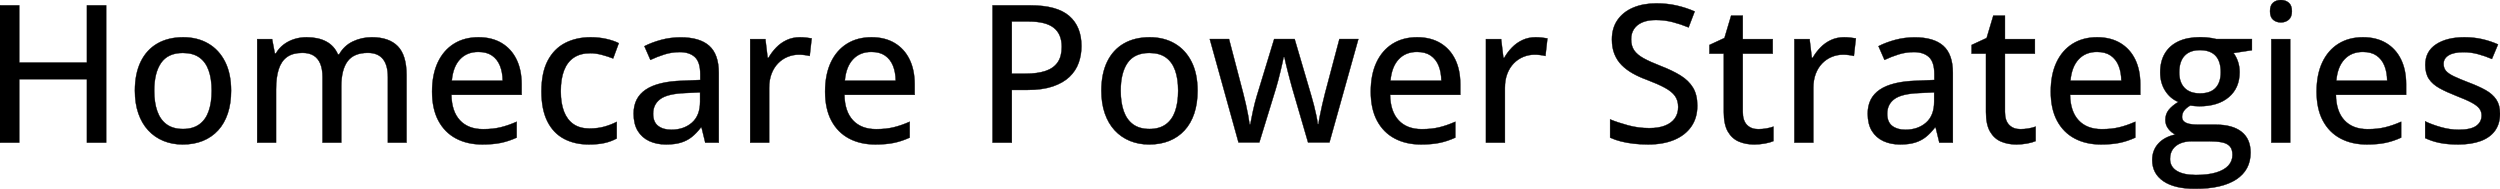 <svg width="6502.199" height="490.971" viewBox="0 0 6502.199 490.971" xmlns="http://www.w3.org/2000/svg"><g id="svgGroup" stroke-linecap="round" fill-rule="evenodd" font-size="9pt" stroke="#000000" stroke-width="0.25mm" fill="#000000" style="stroke:#000000;stroke-width:0.25mm;fill:#000000"><path d="M 3457.764 370.363 L 3402.1 370.363 L 3361.084 229.738 Q 3358.398 220.216 3355.347 208.742 Q 3352.295 197.267 3349.365 185.792 Q 3346.436 174.318 3344.116 164.43 Q 3341.797 154.542 3340.576 148.439 L 3338.623 148.439 Q 3337.402 154.542 3335.205 164.43 Q 3333.008 174.318 3330.2 185.915 Q 3327.393 197.511 3324.341 209.23 Q 3321.289 220.949 3318.359 230.47 L 3275.391 370.363 L 3221.191 370.363 L 3146.484 101.564 L 3196.533 101.564 L 3233.398 242.433 Q 3237.061 256.593 3240.479 271.73 Q 3243.896 286.867 3246.338 300.294 Q 3248.779 313.722 3250 323.244 L 3251.953 323.244 Q 3253.174 316.896 3255.005 307.497 Q 3256.836 298.097 3259.033 287.721 Q 3261.23 277.345 3263.794 267.58 Q 3266.357 257.814 3268.555 250.49 L 3313.965 101.564 L 3367.188 101.564 L 3410.889 250.246 Q 3414.063 260.988 3417.48 274.293 Q 3420.898 287.599 3423.584 300.539 Q 3426.27 313.478 3427.246 322.755 L 3429.199 322.755 Q 3430.176 314.455 3432.861 301.271 Q 3435.547 288.087 3438.965 272.584 Q 3442.383 257.082 3446.289 242.433 L 3483.643 101.564 L 3532.959 101.564 L 3457.764 370.363 Z M 1057.373 194.826 L 1057.373 370.851 L 1008.789 370.851 L 1008.789 200.929 Q 1008.789 169.191 995.728 153.322 Q 982.666 137.453 956.787 137.453 Q 920.166 137.453 903.931 159.547 Q 887.695 181.642 887.695 224.367 L 887.695 370.851 L 838.867 370.851 L 838.867 200.929 Q 838.867 179.689 833.008 165.651 Q 827.148 151.613 815.674 144.533 Q 804.199 137.453 786.621 137.453 Q 761.475 137.453 746.46 148.317 Q 731.445 159.181 724.731 180.421 Q 718.018 201.662 718.018 232.423 L 718.018 370.851 L 668.945 370.851 L 668.945 101.808 L 707.764 101.808 L 714.844 138.917 L 717.529 138.917 Q 725.586 125.001 737.915 115.724 Q 750.244 106.447 765.381 101.686 Q 780.518 96.925 797.363 96.925 Q 827.637 96.925 848.389 107.912 Q 869.141 118.898 878.906 141.359 L 882.08 141.359 Q 895.02 118.654 917.847 107.79 Q 940.674 96.925 967.041 96.925 Q 1011.719 96.925 1034.546 120.241 Q 1057.373 143.556 1057.373 194.826 Z M 276.123 13.917 L 276.123 370.851 L 226.074 370.851 L 226.074 206.056 L 50.049 206.056 L 50.049 370.851 L 0 370.851 L 0 13.917 L 50.049 13.917 L 50.049 162.843 L 226.074 162.843 L 226.074 13.917 L 276.123 13.917 Z M 4187.744 357.912 L 4187.744 310.548 Q 4208.008 318.849 4234.619 326.051 Q 4261.23 333.253 4289.551 333.253 Q 4314.209 333.253 4330.933 326.54 Q 4347.656 319.826 4356.201 307.619 Q 4364.746 295.412 4364.746 278.322 Q 4364.746 261.232 4356.445 249.635 Q 4348.145 238.039 4330.2 228.273 Q 4312.256 218.507 4283.203 207.521 Q 4262.939 200.197 4246.338 190.797 Q 4229.736 181.398 4217.651 169.191 Q 4205.566 156.984 4198.975 140.504 Q 4192.383 124.025 4192.383 102.541 Q 4192.383 72.999 4206.909 52.003 Q 4221.436 31.007 4247.559 19.899 Q 4273.682 8.791 4308.105 8.791 Q 4336.426 8.791 4360.962 14.406 Q 4385.498 20.021 4407.715 29.787 L 4391.846 71.291 Q 4371.094 62.746 4350.098 57.374 Q 4329.102 52.003 4306.641 52.003 Q 4285.889 52.003 4271.606 58.107 Q 4257.324 64.21 4249.878 75.441 Q 4242.432 86.671 4242.432 102.052 Q 4242.432 119.386 4250.244 130.861 Q 4258.057 142.335 4274.902 151.613 Q 4291.748 160.89 4318.848 171.388 Q 4349.365 183.107 4370.728 196.291 Q 4392.09 209.474 4403.32 228.029 Q 4414.551 246.583 4414.551 274.904 Q 4414.551 306.642 4398.804 329.225 Q 4383.057 351.808 4354.492 363.771 Q 4325.928 375.734 4286.621 375.734 Q 4266.846 375.734 4248.901 373.659 Q 4230.957 371.583 4215.576 367.677 Q 4200.195 363.771 4187.744 357.912 Z M 5764.16 101.564 L 5856.934 101.564 L 5856.934 130.617 L 5809.082 137.941 Q 5816.162 147.218 5820.557 159.914 Q 5824.951 172.609 5824.951 187.746 Q 5824.951 228.761 5796.997 252.565 Q 5769.043 276.369 5719.727 276.369 Q 5708.252 276.124 5696.533 274.416 Q 5686.035 280.519 5680.664 287.721 Q 5675.293 294.923 5675.293 304.201 Q 5675.293 311.281 5680.054 315.675 Q 5684.814 320.07 5693.848 322.145 Q 5702.881 324.22 5715.82 324.22 L 5762.695 324.22 Q 5806.641 324.22 5830.078 342.775 Q 5853.516 361.33 5853.516 396.974 Q 5853.516 442.14 5816.406 466.554 Q 5779.297 490.968 5709.473 490.968 Q 5655.518 490.968 5626.587 471.193 Q 5597.656 451.417 5597.656 416.017 Q 5597.656 390.871 5613.525 373.415 Q 5629.395 355.958 5657.959 349.855 Q 5647.217 344.972 5639.526 334.84 Q 5631.836 324.708 5631.836 312.013 Q 5631.836 297.121 5640.259 286.256 Q 5648.682 275.392 5665.527 265.138 Q 5644.287 256.349 5631.348 235.963 Q 5618.408 215.578 5618.408 188.234 Q 5618.408 159.181 5630.737 138.673 Q 5643.066 118.166 5666.26 107.423 Q 5689.453 96.681 5722.656 96.681 Q 5729.98 96.681 5737.793 97.291 Q 5745.605 97.902 5752.686 99.123 Q 5759.766 100.343 5764.16 101.564 Z M 6307.617 359.132 L 6307.617 315.675 Q 6325.439 324.22 6348.877 330.812 Q 6372.314 337.404 6394.775 337.404 Q 6426.27 337.404 6440.308 327.394 Q 6454.346 317.384 6454.346 300.294 Q 6454.346 290.285 6448.73 282.594 Q 6443.115 274.904 6429.077 267.213 Q 6415.039 259.523 6388.916 249.513 Q 6363.281 239.503 6345.093 229.494 Q 6326.904 219.484 6317.383 205.324 Q 6307.861 191.164 6307.861 168.703 Q 6307.861 133.791 6335.815 115.358 Q 6363.77 96.925 6409.668 96.925 Q 6434.082 96.925 6455.688 101.808 Q 6477.295 106.691 6497.07 115.48 L 6481.201 153.322 Q 6463.623 145.753 6445.068 140.749 Q 6426.514 135.744 6407.227 135.744 Q 6382.08 135.744 6368.774 143.8 Q 6355.469 151.857 6355.469 166.017 Q 6355.469 177.003 6361.694 184.328 Q 6367.92 191.652 6382.568 198.61 Q 6397.217 205.568 6422.119 215.089 Q 6446.777 224.367 6464.722 234.376 Q 6482.666 244.386 6492.432 258.791 Q 6502.197 273.195 6502.197 295.656 Q 6502.197 321.779 6489.38 339.723 Q 6476.563 357.667 6452.148 366.701 Q 6427.734 375.734 6393.555 375.734 Q 6365.234 375.734 6344.727 371.461 Q 6324.219 367.189 6307.617 359.132 Z M 1869.385 188.966 L 1869.385 370.851 L 1834.229 370.851 L 1824.707 331.789 L 1822.754 331.789 Q 1811.523 346.437 1799.316 356.203 Q 1787.109 365.968 1771.118 370.851 Q 1755.127 375.734 1732.178 375.734 Q 1707.764 375.734 1688.721 366.945 Q 1669.678 358.156 1658.813 340.456 Q 1647.949 322.755 1647.949 295.412 Q 1647.949 254.396 1679.443 233.156 Q 1710.938 211.916 1774.902 209.962 L 1821.289 208.009 L 1821.289 192.873 Q 1821.289 161.378 1807.251 148.439 Q 1793.213 135.499 1768.066 135.499 Q 1747.314 135.499 1728.271 141.481 Q 1709.229 147.462 1691.65 155.763 L 1676.025 120.119 Q 1695.068 110.353 1719.36 103.761 Q 1743.652 97.169 1770.264 97.169 Q 1820.068 97.169 1844.727 119.264 Q 1869.385 141.359 1869.385 188.966 Z M 5079.102 188.966 L 5079.102 370.851 L 5043.945 370.851 L 5034.424 331.789 L 5032.471 331.789 Q 5021.24 346.437 5009.033 356.203 Q 4996.826 365.968 4980.835 370.851 Q 4964.844 375.734 4941.895 375.734 Q 4917.48 375.734 4898.438 366.945 Q 4879.395 358.156 4868.53 340.456 Q 4857.666 322.755 4857.666 295.412 Q 4857.666 254.396 4889.16 233.156 Q 4920.654 211.916 4984.619 209.962 L 5031.006 208.009 L 5031.006 192.873 Q 5031.006 161.378 5016.968 148.439 Q 5002.93 135.499 4977.783 135.499 Q 4957.031 135.499 4937.988 141.481 Q 4918.945 147.462 4901.367 155.763 L 4885.742 120.119 Q 4904.785 110.353 4929.077 103.761 Q 4953.369 97.169 4979.98 97.169 Q 5029.785 97.169 5054.443 119.264 Q 5079.102 141.359 5079.102 188.966 Z M 1356.689 218.751 L 1356.689 246.583 L 1174.072 246.583 Q 1174.805 289.796 1196.289 312.868 Q 1217.773 335.939 1256.592 335.939 Q 1282.227 335.939 1302.246 331.056 Q 1322.266 326.173 1343.75 316.652 L 1343.75 357.912 Q 1323.486 367.189 1303.101 371.461 Q 1282.715 375.734 1254.395 375.734 Q 1215.332 375.734 1185.913 360.109 Q 1156.494 344.484 1140.137 313.844 Q 1123.779 283.205 1123.779 238.283 Q 1123.779 193.849 1138.672 162.233 Q 1153.564 130.617 1180.664 113.771 Q 1207.764 96.925 1244.385 96.925 Q 1279.541 96.925 1304.688 111.94 Q 1329.834 126.955 1343.262 154.298 Q 1356.689 181.642 1356.689 218.751 Z M 2378.906 218.751 L 2378.906 246.583 L 2196.289 246.583 Q 2197.021 289.796 2218.506 312.868 Q 2239.99 335.939 2278.809 335.939 Q 2304.443 335.939 2324.463 331.056 Q 2344.482 326.173 2365.967 316.652 L 2365.967 357.912 Q 2345.703 367.189 2325.317 371.461 Q 2304.932 375.734 2276.611 375.734 Q 2237.549 375.734 2208.13 360.109 Q 2178.711 344.484 2162.354 313.844 Q 2145.996 283.205 2145.996 238.283 Q 2145.996 193.849 2160.889 162.233 Q 2175.781 130.617 2202.881 113.771 Q 2229.98 96.925 2266.602 96.925 Q 2301.758 96.925 2326.904 111.94 Q 2352.051 126.955 2365.479 154.298 Q 2378.906 181.642 2378.906 218.751 Z M 3798.096 218.751 L 3798.096 246.583 L 3615.479 246.583 Q 3616.211 289.796 3637.695 312.868 Q 3659.18 335.939 3697.998 335.939 Q 3723.633 335.939 3743.652 331.056 Q 3763.672 326.173 3785.156 316.652 L 3785.156 357.912 Q 3764.893 367.189 3744.507 371.461 Q 3724.121 375.734 3695.801 375.734 Q 3656.738 375.734 3627.319 360.109 Q 3597.9 344.484 3581.543 313.844 Q 3565.186 283.205 3565.186 238.283 Q 3565.186 193.849 3580.078 162.233 Q 3594.971 130.617 3622.07 113.771 Q 3649.17 96.925 3685.791 96.925 Q 3720.947 96.925 3746.094 111.94 Q 3771.24 126.955 3784.668 154.298 Q 3798.096 181.642 3798.096 218.751 Z M 5566.65 218.751 L 5566.65 246.583 L 5384.033 246.583 Q 5384.766 289.796 5406.25 312.868 Q 5427.734 335.939 5466.553 335.939 Q 5492.188 335.939 5512.207 331.056 Q 5532.227 326.173 5553.711 316.652 L 5553.711 357.912 Q 5533.447 367.189 5513.062 371.461 Q 5492.676 375.734 5464.355 375.734 Q 5425.293 375.734 5395.874 360.109 Q 5366.455 344.484 5350.098 313.844 Q 5333.74 283.205 5333.74 238.283 Q 5333.74 193.849 5348.633 162.233 Q 5363.525 130.617 5390.625 113.771 Q 5417.725 96.925 5454.346 96.925 Q 5489.502 96.925 5514.648 111.94 Q 5539.795 126.955 5553.223 154.298 Q 5566.65 181.642 5566.65 218.751 Z M 6258.057 218.751 L 6258.057 246.583 L 6075.439 246.583 Q 6076.172 289.796 6097.656 312.868 Q 6119.141 335.939 6157.959 335.939 Q 6183.594 335.939 6203.613 331.056 Q 6223.633 326.173 6245.117 316.652 L 6245.117 357.912 Q 6224.854 367.189 6204.468 371.461 Q 6184.082 375.734 6155.762 375.734 Q 6116.699 375.734 6087.28 360.109 Q 6057.861 344.484 6041.504 313.844 Q 6025.146 283.205 6025.146 238.283 Q 6025.146 193.849 6040.039 162.233 Q 6054.932 130.617 6082.031 113.771 Q 6109.131 96.925 6145.752 96.925 Q 6180.908 96.925 6206.055 111.94 Q 6231.201 126.955 6244.629 154.298 Q 6258.057 181.642 6258.057 218.751 Z M 2581.543 13.917 L 2679.932 13.917 Q 2749.023 13.917 2780.884 41.505 Q 2812.744 69.093 2812.744 119.874 Q 2812.744 142.824 2805.42 163.454 Q 2798.096 184.083 2781.616 199.831 Q 2765.137 215.578 2738.281 224.733 Q 2711.426 233.888 2672.363 233.888 L 2631.592 233.888 L 2631.592 370.851 L 2581.543 370.851 L 2581.543 13.917 Z M 4612.549 329.347 L 4612.549 366.945 Q 4604.248 370.607 4590.454 373.17 Q 4576.66 375.734 4562.256 375.734 Q 4540.283 375.734 4522.461 368.166 Q 4504.639 360.597 4494.019 342.287 Q 4483.398 323.976 4483.398 291.505 L 4483.398 139.65 L 4446.045 139.65 L 4446.045 116.945 L 4485.107 98.878 L 4502.441 40.773 L 4532.715 40.773 L 4532.715 101.808 L 4610.596 101.808 L 4610.596 139.65 L 4532.715 139.65 L 4532.715 290.773 Q 4532.715 313.478 4543.579 324.708 Q 4554.443 335.939 4572.754 335.939 Q 4583.252 335.939 4593.994 334.108 Q 4604.736 332.277 4612.549 329.347 Z M 5294.434 329.347 L 5294.434 366.945 Q 5286.133 370.607 5272.339 373.17 Q 5258.545 375.734 5244.141 375.734 Q 5222.168 375.734 5204.346 368.166 Q 5186.523 360.597 5175.903 342.287 Q 5165.283 323.976 5165.283 291.505 L 5165.283 139.65 L 5127.93 139.65 L 5127.93 116.945 L 5166.992 98.878 L 5184.326 40.773 L 5214.6 40.773 L 5214.6 101.808 L 5292.48 101.808 L 5292.48 139.65 L 5214.6 139.65 L 5214.6 290.773 Q 5214.6 313.478 5225.464 324.708 Q 5236.328 335.939 5254.639 335.939 Q 5265.137 335.939 5275.879 334.108 Q 5286.621 332.277 5294.434 329.347 Z M 1609.375 112.306 L 1594.727 152.101 Q 1581.055 146.73 1565.308 142.58 Q 1549.561 138.429 1535.4 138.429 Q 1509.521 138.429 1492.554 149.782 Q 1475.586 161.134 1467.041 183.107 Q 1458.496 205.08 1458.496 237.306 Q 1458.496 268.556 1466.919 290.163 Q 1475.342 311.769 1491.821 322.999 Q 1508.301 334.23 1532.959 334.23 Q 1554.688 334.23 1572.021 329.347 Q 1589.355 324.464 1604.004 316.896 L 1604.004 360.109 Q 1589.844 367.921 1572.754 371.828 Q 1555.664 375.734 1531.494 375.734 Q 1494.385 375.734 1466.553 360.841 Q 1438.721 345.949 1423.462 315.309 Q 1408.203 284.669 1408.203 237.794 Q 1408.203 188.966 1424.561 157.838 Q 1440.918 126.71 1469.849 111.818 Q 1498.779 96.925 1536.133 96.925 Q 1558.105 96.925 1577.271 101.32 Q 1596.436 105.714 1609.375 112.306 Z M 2111.084 99.855 L 2105.957 145.509 Q 2100.098 144.044 2092.407 143.068 Q 2084.717 142.091 2078.125 142.091 Q 2062.5 142.091 2048.34 147.951 Q 2034.18 153.81 2023.438 164.918 Q 2012.695 176.027 2006.592 192.018 Q 2000.488 208.009 2000.488 228.517 L 2000.488 370.851 L 1951.172 370.851 L 1951.172 101.808 L 1990.723 101.808 L 1996.582 150.392 L 1998.779 150.392 Q 2007.08 135.744 2018.921 123.537 Q 2030.762 111.33 2046.265 104.127 Q 2061.768 96.925 2080.566 96.925 Q 2087.891 96.925 2096.436 97.78 Q 2104.98 98.634 2111.084 99.855 Z M 4024.658 99.855 L 4019.531 145.509 Q 4013.672 144.044 4005.981 143.068 Q 3998.291 142.091 3991.699 142.091 Q 3976.074 142.091 3961.914 147.951 Q 3947.754 153.81 3937.012 164.918 Q 3926.27 176.027 3920.166 192.018 Q 3914.063 208.009 3914.063 228.517 L 3914.063 370.851 L 3864.746 370.851 L 3864.746 101.808 L 3904.297 101.808 L 3910.156 150.392 L 3912.354 150.392 Q 3920.654 135.744 3932.495 123.537 Q 3944.336 111.33 3959.839 104.127 Q 3975.342 96.925 3994.141 96.925 Q 4001.465 96.925 4010.01 97.78 Q 4018.555 98.634 4024.658 99.855 Z M 4826.904 99.855 L 4821.777 145.509 Q 4815.918 144.044 4808.228 143.068 Q 4800.537 142.091 4793.945 142.091 Q 4778.32 142.091 4764.16 147.951 Q 4750 153.81 4739.258 164.918 Q 4728.516 176.027 4722.412 192.018 Q 4716.309 208.009 4716.309 228.517 L 4716.309 370.851 L 4666.992 370.851 L 4666.992 101.808 L 4706.543 101.808 L 4712.402 150.392 L 4714.6 150.392 Q 4722.9 135.744 4734.741 123.537 Q 4746.582 111.33 4762.085 104.127 Q 4777.588 96.925 4796.387 96.925 Q 4803.711 96.925 4812.256 97.78 Q 4820.801 98.634 4826.904 99.855 Z M 601.074 235.841 Q 601.074 269.044 592.407 295.045 Q 583.74 321.046 567.261 338.991 Q 550.781 356.935 527.588 366.334 Q 504.395 375.734 475.098 375.734 Q 447.754 375.734 424.927 366.334 Q 402.1 356.935 385.498 338.991 Q 368.896 321.046 359.863 295.045 Q 350.83 269.044 350.83 235.841 Q 350.83 191.652 365.967 160.524 Q 381.104 129.396 409.302 113.161 Q 437.5 96.925 476.563 96.925 Q 513.672 96.925 541.748 113.283 Q 569.824 129.64 585.449 160.646 Q 601.074 191.652 601.074 235.841 Z M 3114.746 235.841 Q 3114.746 269.044 3106.079 295.045 Q 3097.412 321.046 3080.933 338.991 Q 3064.453 356.935 3041.26 366.334 Q 3018.066 375.734 2988.77 375.734 Q 2961.426 375.734 2938.599 366.334 Q 2915.771 356.935 2899.17 338.991 Q 2882.568 321.046 2873.535 295.045 Q 2864.502 269.044 2864.502 235.841 Q 2864.502 191.652 2879.639 160.524 Q 2894.775 129.396 2922.974 113.161 Q 2951.172 96.925 2990.234 96.925 Q 3027.344 96.925 3055.42 113.283 Q 3083.496 129.64 3099.121 160.646 Q 3114.746 191.652 3114.746 235.841 Z M 5907.471 101.808 L 5956.543 101.808 L 5956.543 370.851 L 5907.471 370.851 L 5907.471 101.808 Z M 401.123 235.841 Q 401.123 266.847 409.058 289.186 Q 416.992 311.525 433.472 323.488 Q 449.951 335.451 476.074 335.451 Q 501.709 335.451 518.311 323.488 Q 534.912 311.525 542.725 289.186 Q 550.537 266.847 550.537 235.841 Q 550.537 205.08 542.725 183.107 Q 534.912 161.134 518.433 149.416 Q 501.953 137.697 475.586 137.697 Q 437.012 137.697 419.067 163.454 Q 401.123 189.21 401.123 235.841 Z M 2914.795 235.841 Q 2914.795 266.847 2922.729 289.186 Q 2930.664 311.525 2947.144 323.488 Q 2963.623 335.451 2989.746 335.451 Q 3015.381 335.451 3031.982 323.488 Q 3048.584 311.525 3056.396 289.186 Q 3064.209 266.847 3064.209 235.841 Q 3064.209 205.08 3056.396 183.107 Q 3048.584 161.134 3032.104 149.416 Q 3015.625 137.697 2989.258 137.697 Q 2950.684 137.697 2932.739 163.454 Q 2914.795 189.21 2914.795 235.841 Z M 2676.025 55.91 L 2631.592 55.91 L 2631.592 191.652 L 2666.992 191.652 Q 2697.998 191.652 2718.994 184.694 Q 2739.99 177.736 2750.732 162.355 Q 2761.475 146.974 2761.475 121.828 Q 2761.475 88.624 2740.723 72.267 Q 2719.971 55.91 2676.025 55.91 Z M 5745.117 367.433 L 5700.684 367.433 Q 5683.594 367.433 5670.898 372.804 Q 5658.203 378.175 5651.123 388.307 Q 5644.043 398.439 5644.043 413.332 Q 5644.043 433.595 5661.499 444.337 Q 5678.955 455.08 5711.182 455.08 Q 5742.676 455.08 5763.794 448.732 Q 5784.912 442.384 5795.654 430.666 Q 5806.396 418.947 5806.396 402.833 Q 5806.396 388.185 5799.438 380.495 Q 5792.48 372.804 5778.809 370.119 Q 5765.137 367.433 5745.117 367.433 Z M 1820.801 264.406 L 1820.801 240.236 L 1783.203 241.945 Q 1736.572 243.654 1717.651 257.448 Q 1698.73 271.242 1698.73 295.9 Q 1698.73 317.384 1711.67 327.394 Q 1724.609 337.404 1745.85 337.404 Q 1778.564 337.404 1799.683 318.971 Q 1820.801 300.539 1820.801 264.406 Z M 5030.518 264.406 L 5030.518 240.236 L 4992.92 241.945 Q 4946.289 243.654 4927.368 257.448 Q 4908.447 271.242 4908.447 295.9 Q 4908.447 317.384 4921.387 327.394 Q 4934.326 337.404 4955.566 337.404 Q 4988.281 337.404 5009.399 318.971 Q 5030.518 300.539 5030.518 264.406 Z M 1175.049 209.962 L 1307.373 209.962 Q 1307.129 187.746 1300.293 170.9 Q 1293.457 154.054 1279.663 144.533 Q 1265.869 135.011 1244.141 135.011 Q 1214.355 135.011 1196.289 154.42 Q 1178.223 173.83 1175.049 209.962 Z M 2197.266 209.962 L 2329.59 209.962 Q 2329.346 187.746 2322.51 170.9 Q 2315.674 154.054 2301.88 144.533 Q 2288.086 135.011 2266.357 135.011 Q 2236.572 135.011 2218.506 154.42 Q 2200.439 173.83 2197.266 209.962 Z M 3616.455 209.962 L 3748.779 209.962 Q 3748.535 187.746 3741.699 170.9 Q 3734.863 154.054 3721.069 144.533 Q 3707.275 135.011 3685.547 135.011 Q 3655.762 135.011 3637.695 154.42 Q 3619.629 173.83 3616.455 209.962 Z M 5385.01 209.962 L 5517.334 209.962 Q 5517.09 187.746 5510.254 170.9 Q 5503.418 154.054 5489.624 144.533 Q 5475.83 135.011 5454.102 135.011 Q 5424.316 135.011 5406.25 154.42 Q 5388.184 173.83 5385.01 209.962 Z M 6076.416 209.962 L 6208.74 209.962 Q 6208.496 187.746 6201.66 170.9 Q 6194.824 154.054 6181.03 144.533 Q 6167.236 135.011 6145.508 135.011 Q 6115.723 135.011 6097.656 154.42 Q 6079.59 173.83 6076.416 209.962 Z M 5721.924 242.921 Q 5749.023 242.921 5762.451 228.639 Q 5775.879 214.357 5775.879 187.746 Q 5775.879 159.181 5762.207 144.777 Q 5748.535 130.373 5721.68 130.373 Q 5695.557 130.373 5681.763 145.143 Q 5667.969 159.914 5667.969 188.234 Q 5667.969 214.357 5681.885 228.639 Q 5695.801 242.921 5721.924 242.921 Z M 5932.373 0.001 Q 5944.092 0.001 5952.515 6.837 Q 5960.938 13.673 5960.938 29.054 Q 5960.938 44.435 5952.515 51.393 Q 5944.092 58.351 5932.373 58.351 Q 5920.41 58.351 5912.231 51.393 Q 5904.053 44.435 5904.053 29.054 Q 5904.053 13.673 5912.231 6.837 Q 5920.41 0.001 5932.373 0.001 Z" vector-effect="non-scaling-stroke"/></g></svg>